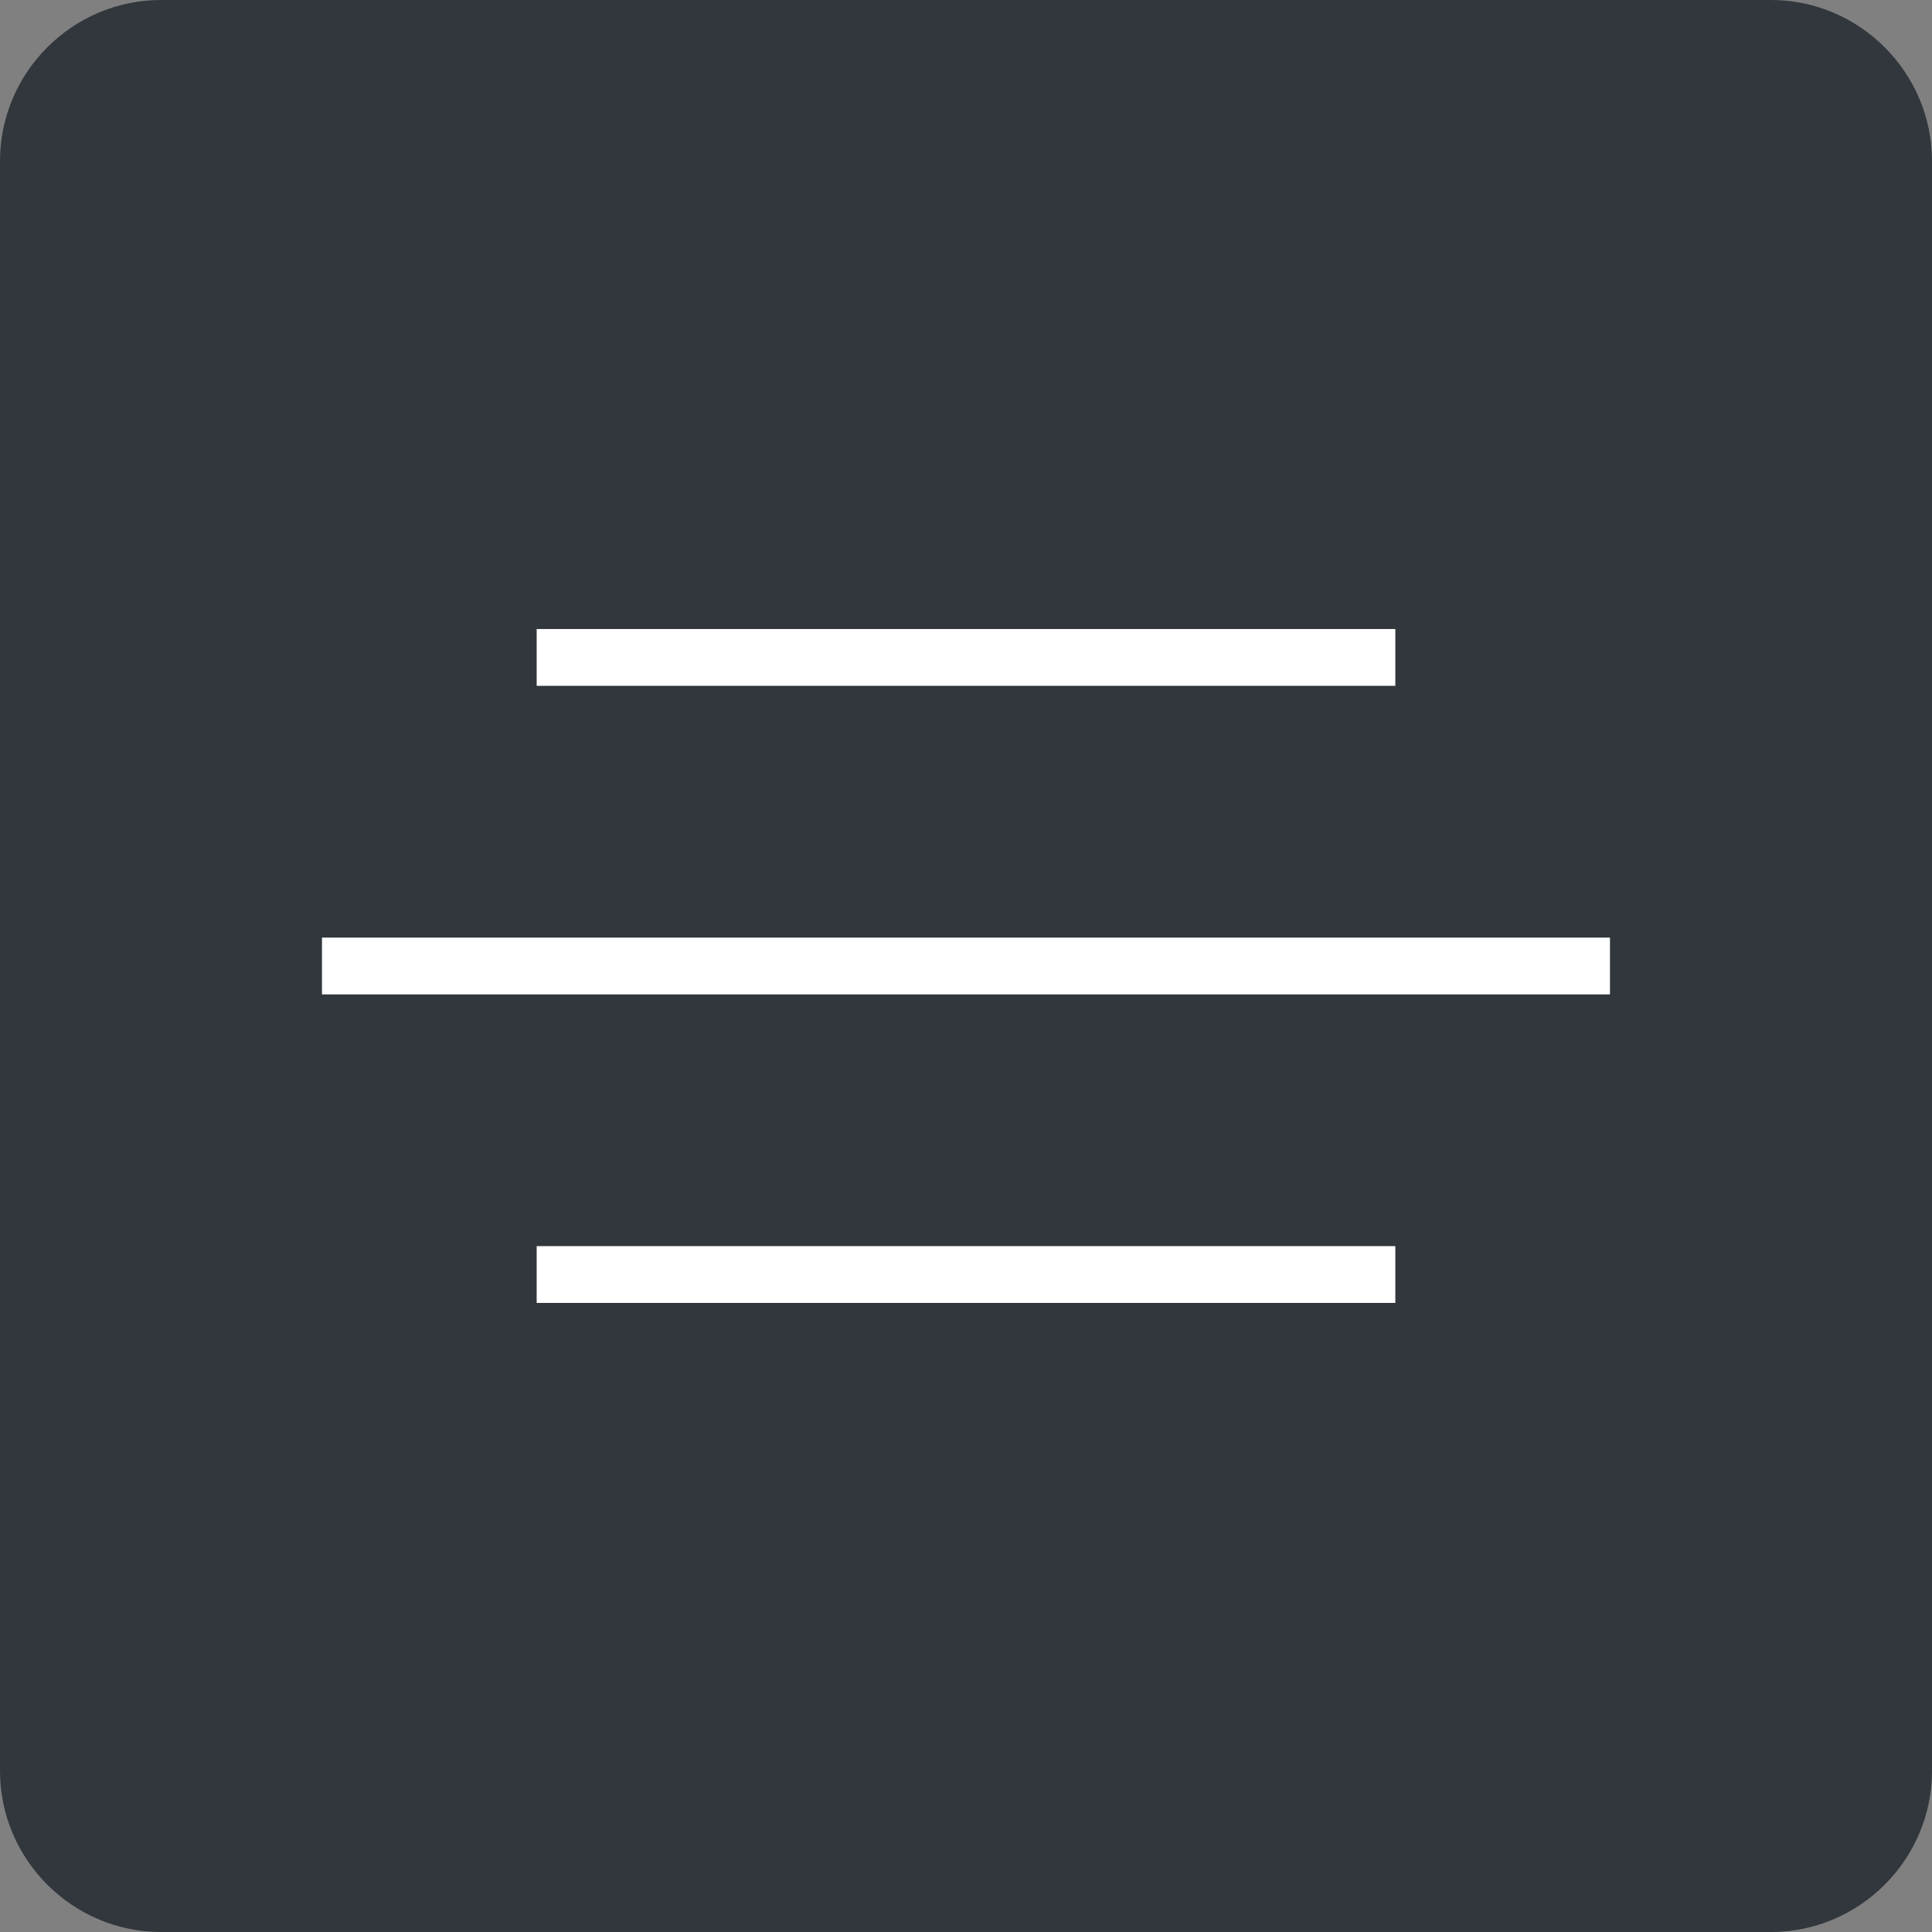 <?xml version="1.0" encoding="utf-8"?>
<!-- Generator: Adobe Illustrator 21.0.0, SVG Export Plug-In . SVG Version: 6.00 Build 0)  -->
<svg version="1.1" id="Layer_1" xmlns="http://www.w3.org/2000/svg" xmlns:xlink="http://www.w3.org/1999/xlink" x="0px" y="0px"
	 viewBox="0 0 34.016 34.016" enable-background="new 0 0 34.016 34.016" xml:space="preserve">
<rect x="0" y="0" width="34.016" height="34.016" fill="#808080" stroke="none"/>
<g>
	<path fill="#31373C" d="M31.181,34.016H2.835C1.276,34.016,0,32.74,0,31.181V2.835C0,1.276,1.276,0,2.835,0h28.346
		c1.559,0,2.835,1.276,2.835,2.835v28.346C34.016,32.74,32.74,34.016,31.181,34.016z"/>
	<g>
		<g>
			<g>
				<rect x="5.669" y="16.508" fill="#FFFFFF" width="22.677" height="1"/>
			</g>
			<g>
				<rect x="9.449" y="11.075" fill="#FFFFFF" width="15.118" height="1"/>
			</g>
			<g>
				<rect x="9.449" y="21.94" fill="#FFFFFF" width="15.118" height="1"/>
			</g>
		</g>
	</g>
</g>
</svg>
